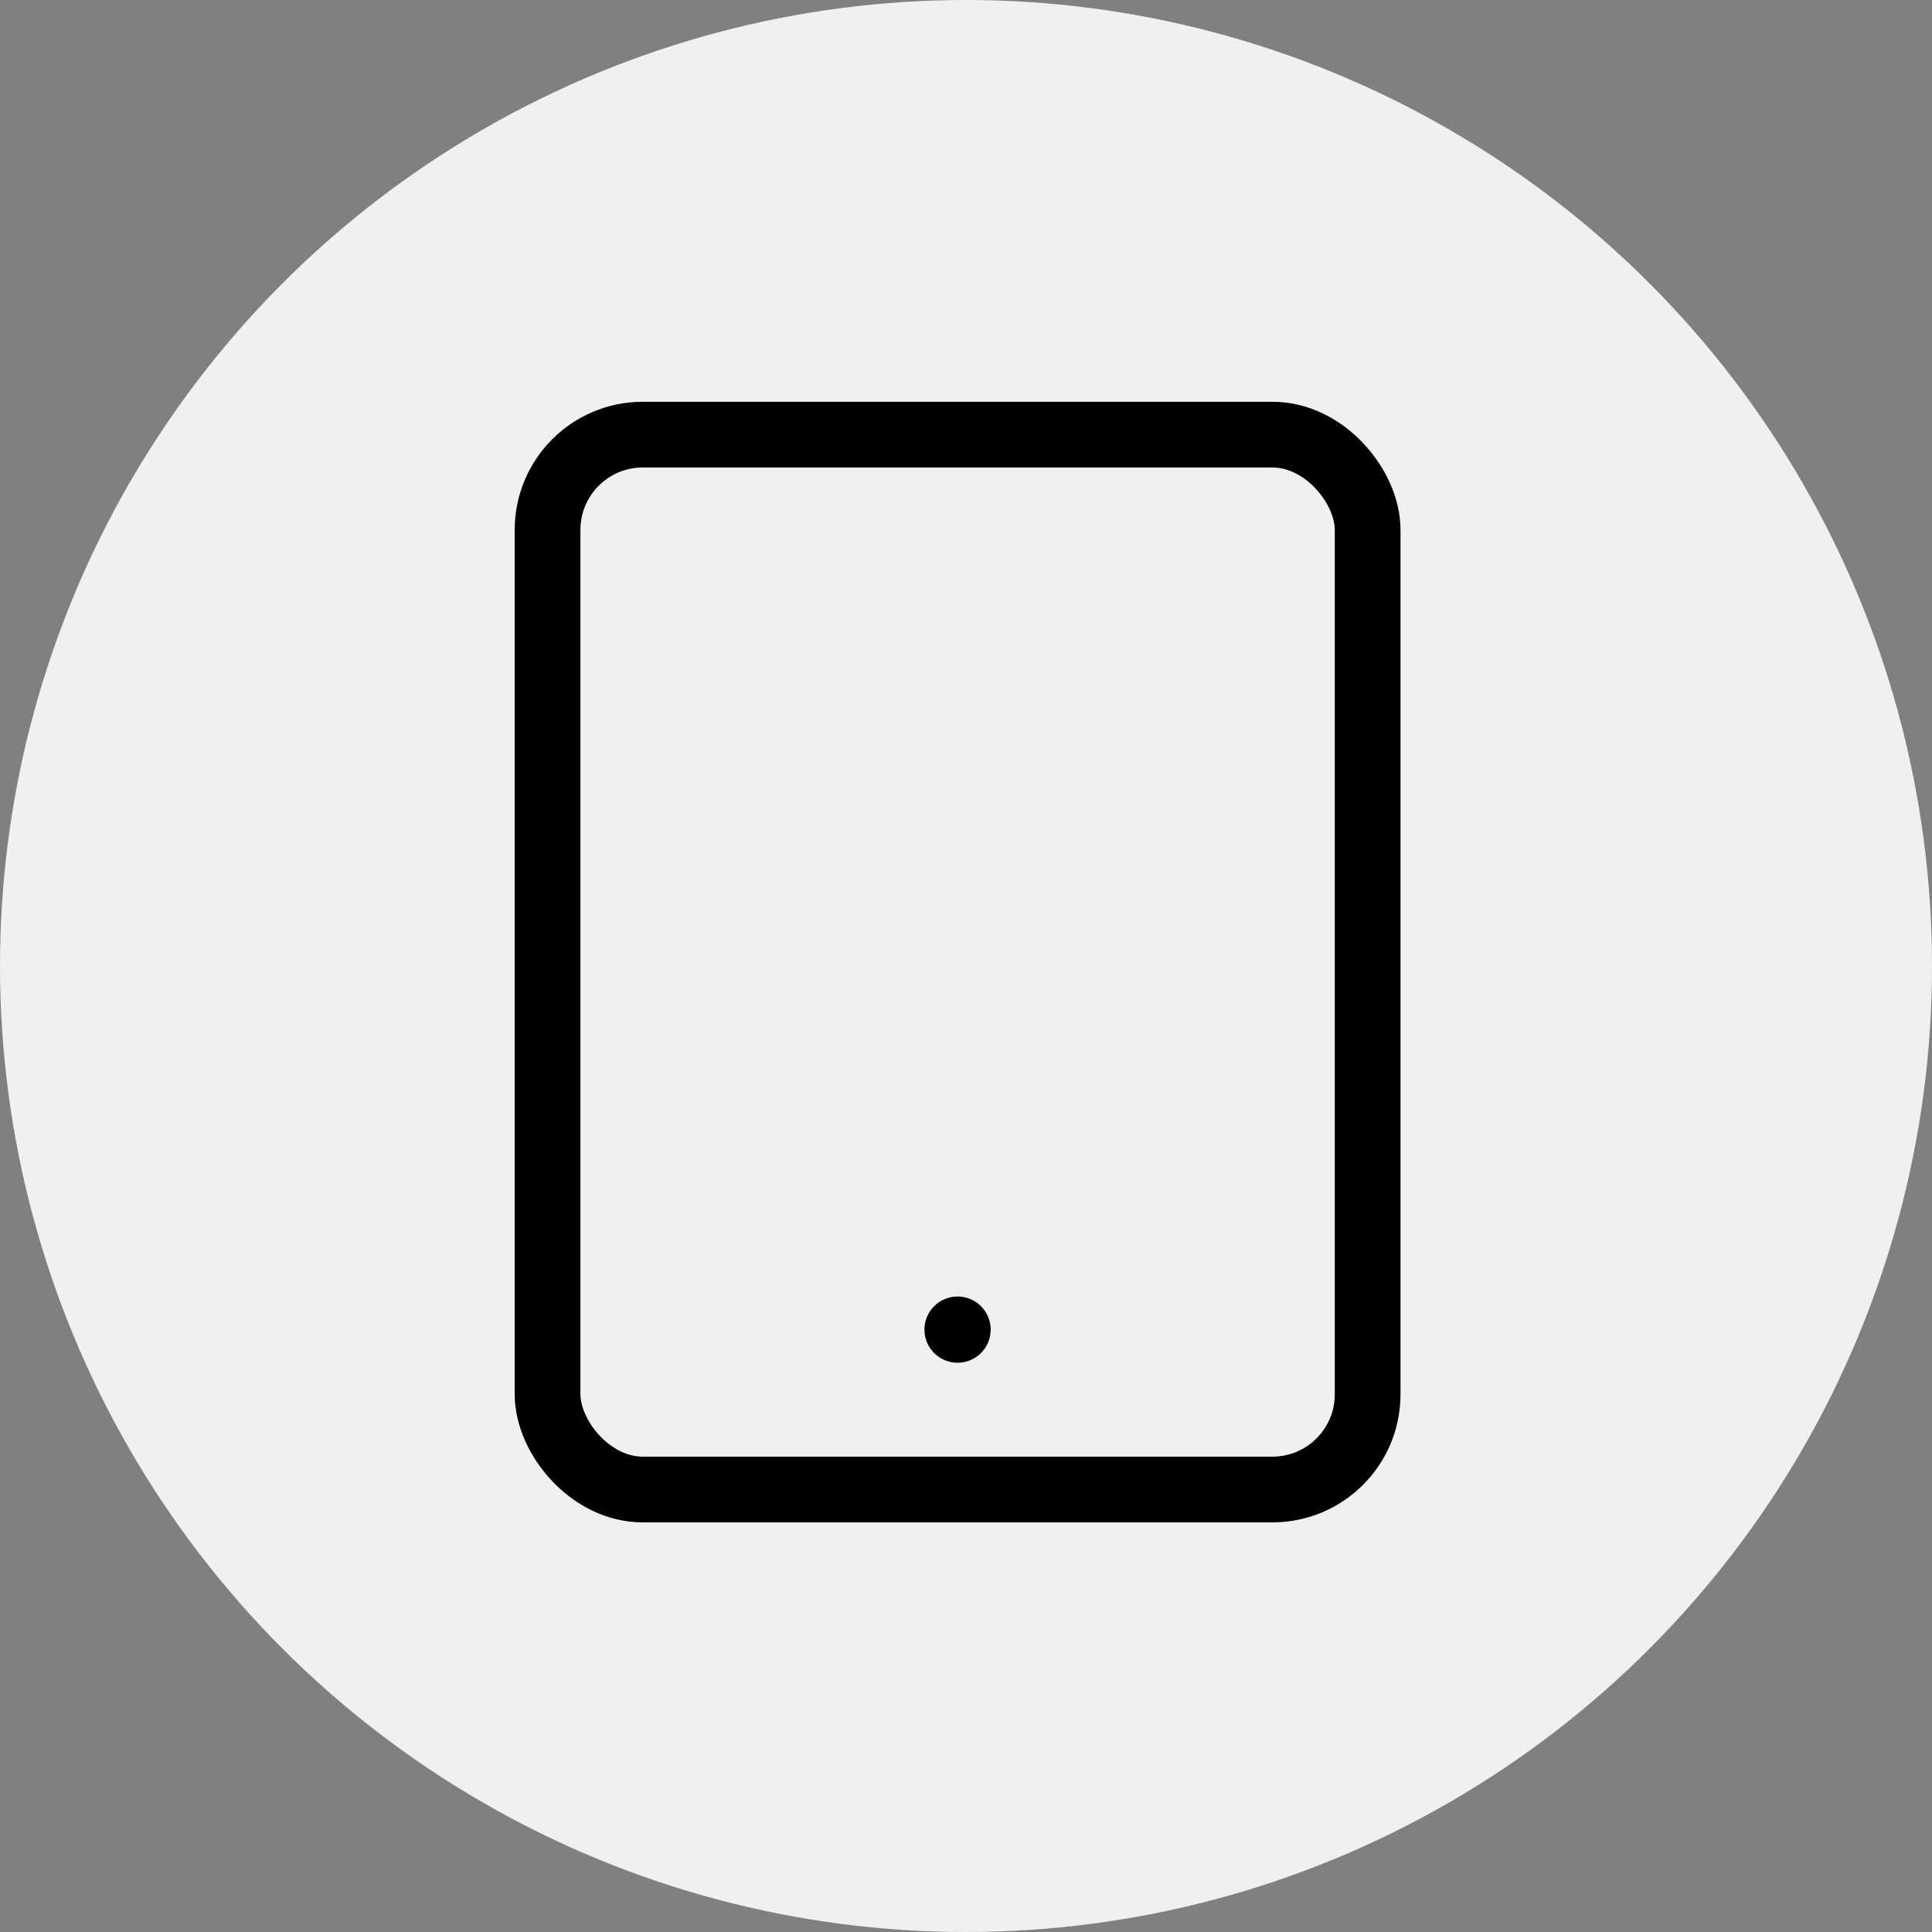 <?xml version="1.0" encoding="UTF-8"?> <svg xmlns="http://www.w3.org/2000/svg" width="130" height="130" viewBox="0 0 130 130" fill="none"><rect x="0" y="0" width="130" height="130" fill="#808080" stroke="none"/><circle cx="65" cy="65" r="65" fill="#F0F0F0"></circle><rect x="36.844" y="29.246" width="55.182" height="70.98" rx="6.406" stroke="black" stroke-width="4.422"></rect><circle cx="64.432" cy="89.467" r="2.229" fill="black"></circle></svg> 